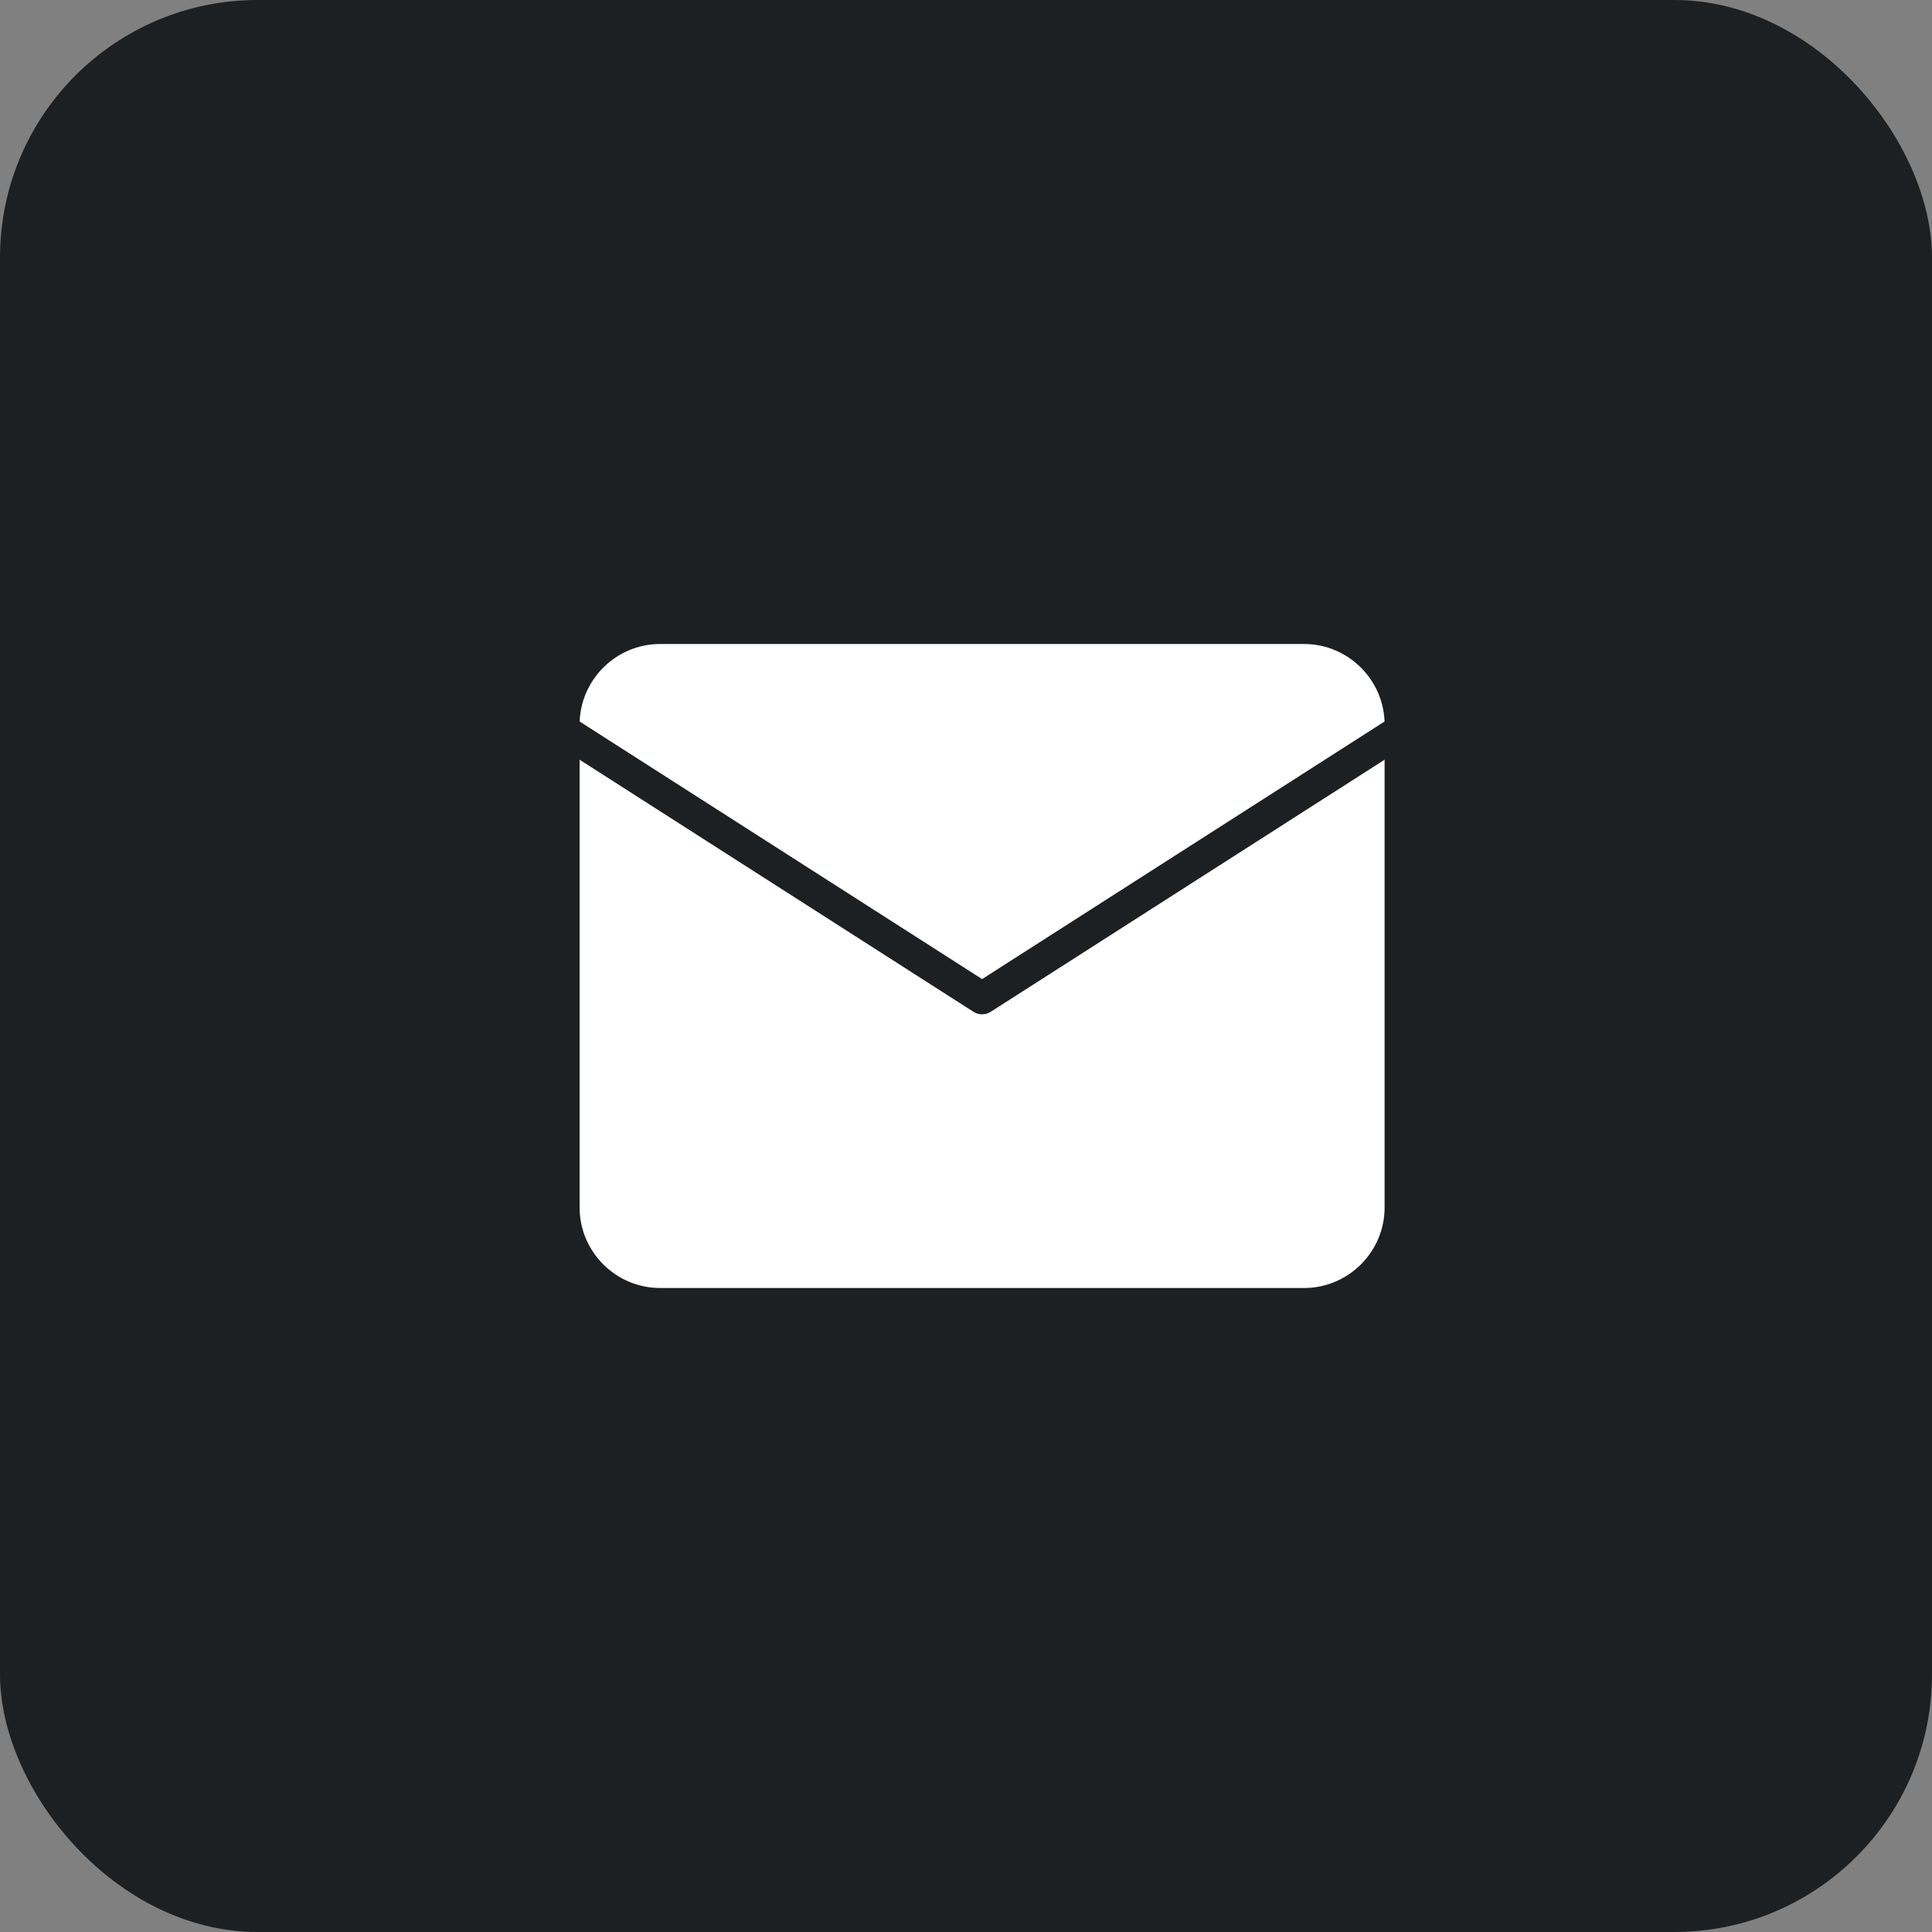 <?xml version="1.0" encoding="UTF-8"?> <svg xmlns="http://www.w3.org/2000/svg" width="60" height="60" viewBox="0 0 60 60" fill="none"><rect x="0" y="0" width="60" height="60" fill="#808080" stroke="none"/> <rect width="60" height="60" rx="8" fill="#1D2022"></rect> <path d="M20.5 20H40.5C41.875 20 43 21.125 43 22.5V37.5C43 38.875 41.875 40 40.5 40H20.5C19.125 40 18 38.875 18 37.5V22.5C18 21.125 19.125 20 20.5 20Z" fill="white"></path> <path d="M43 23L30.5 31L18 23" stroke="#1D2022" stroke-linecap="square" stroke-linejoin="round"></path> </svg> 